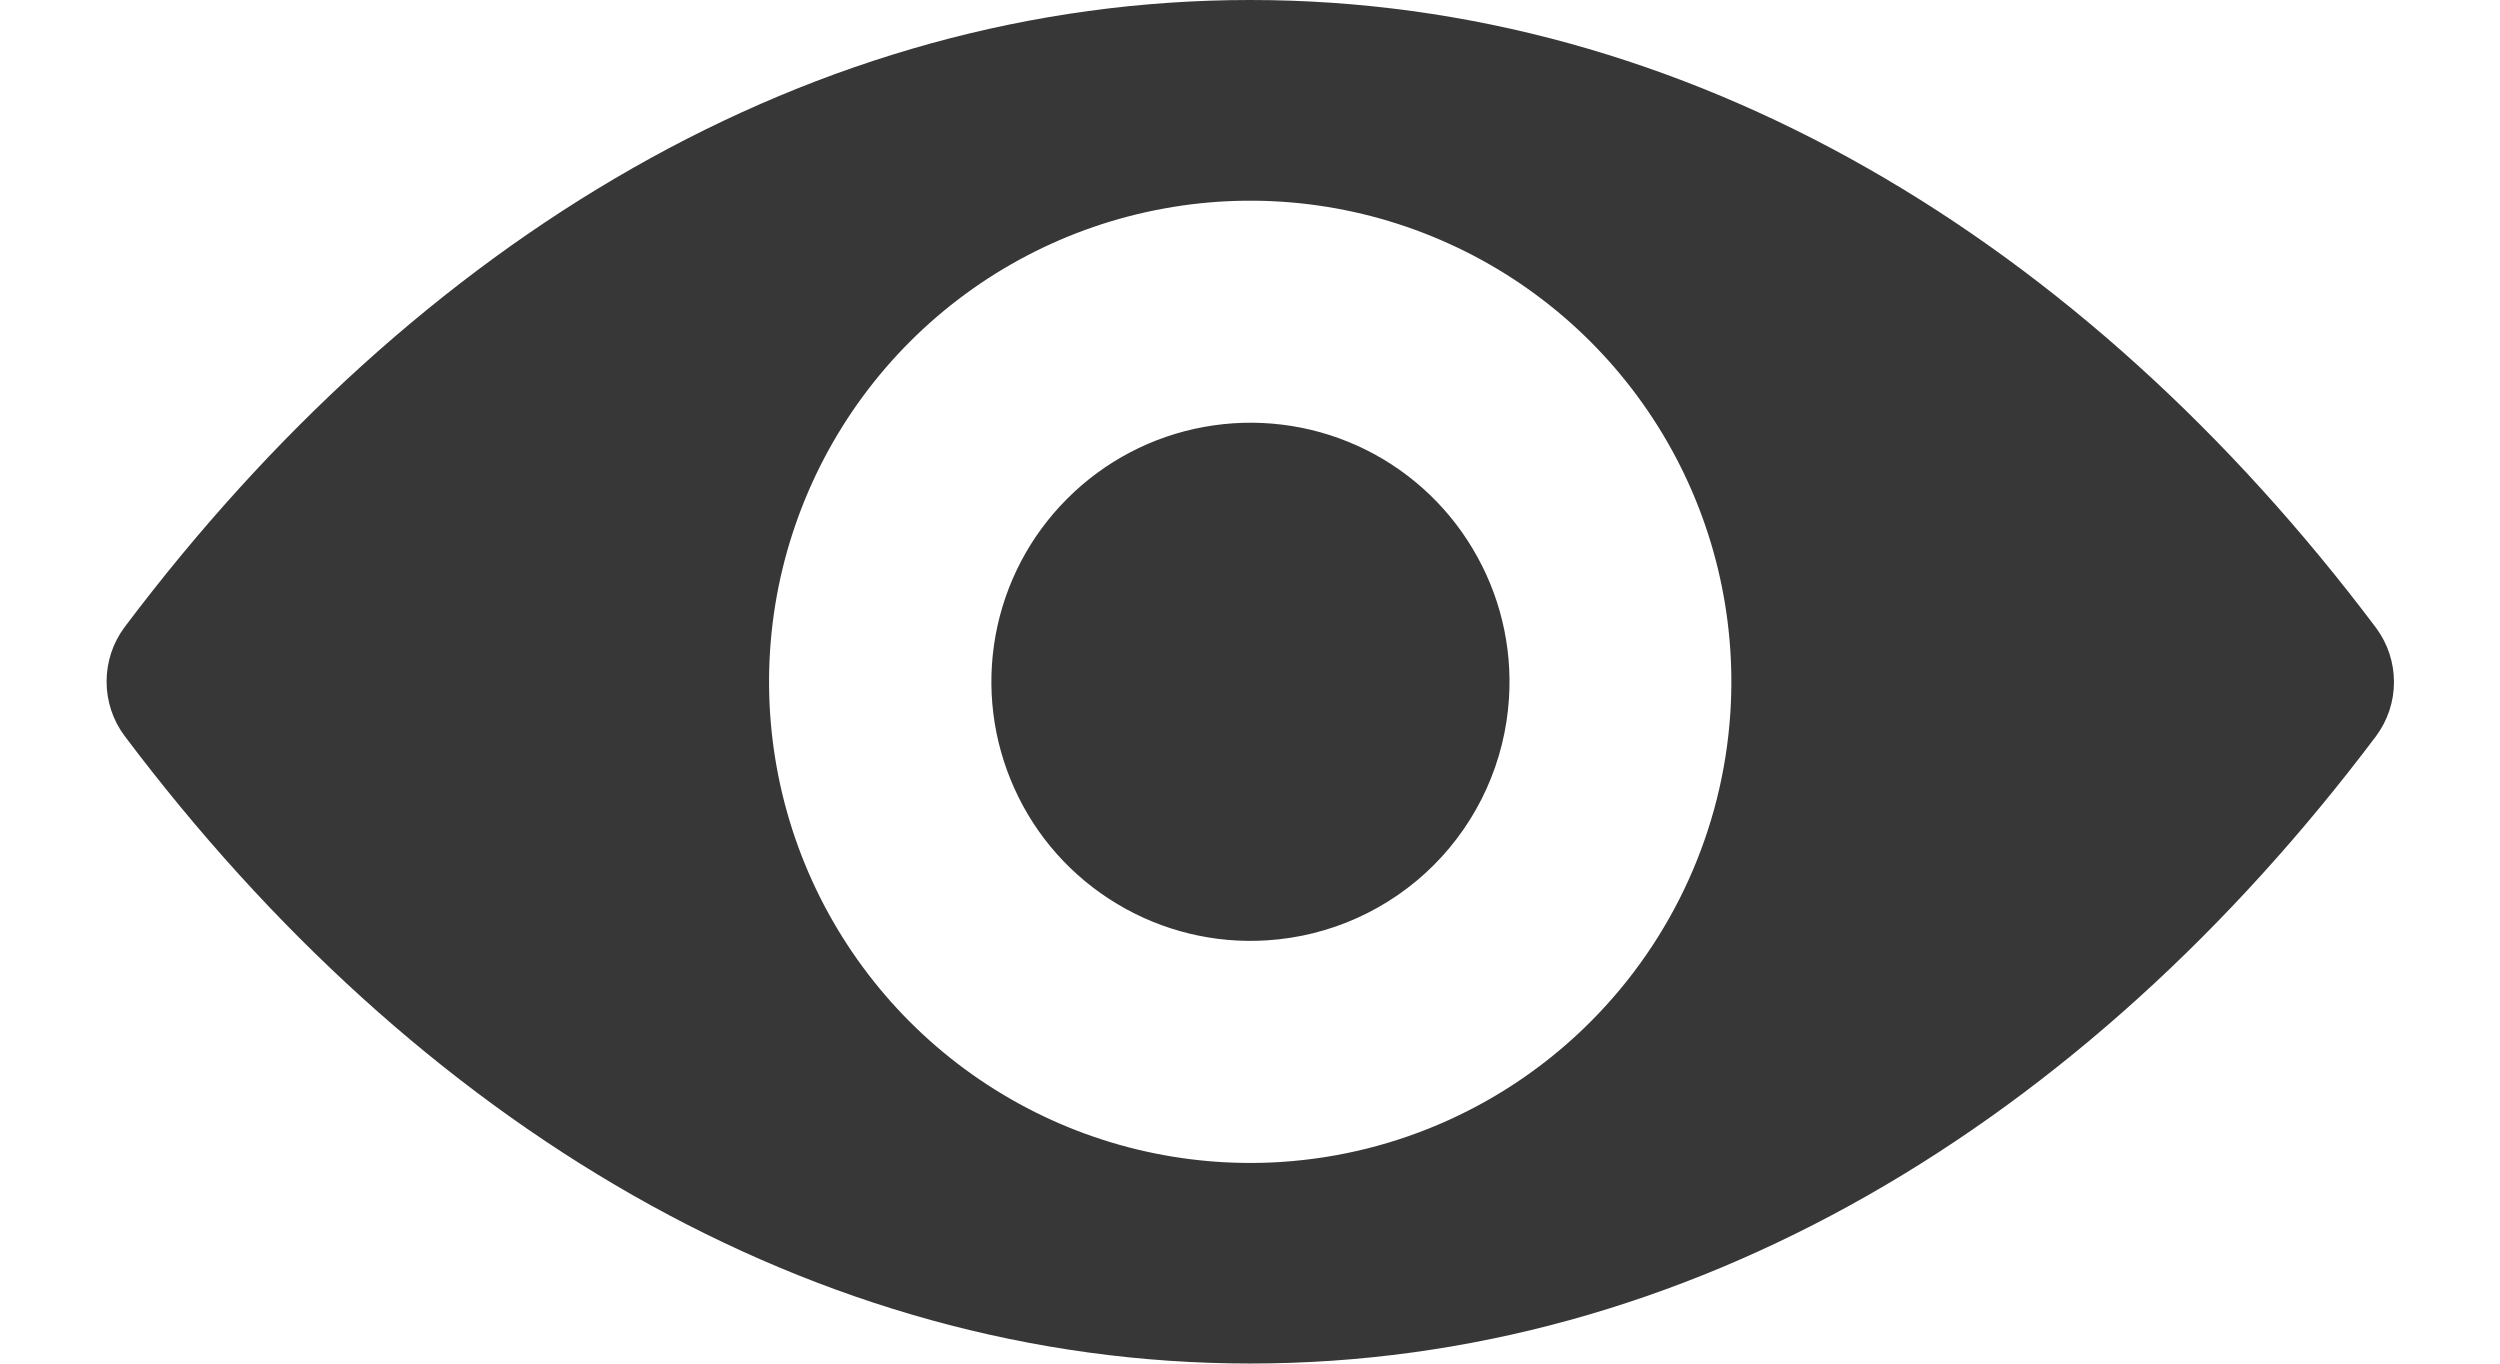 <svg width="22" height="12" viewBox="0 0 22 12" fill="none" xmlns="http://www.w3.org/2000/svg">
<path d="M11.002 0C7.156 0 3.668 2.1 1.094 5.522C0.992 5.66 0.938 5.826 0.938 5.998C0.938 6.169 0.992 6.335 1.094 6.473C3.668 9.895 7.156 11.999 11.002 11.999C14.848 11.999 18.336 9.899 20.91 6.477C21.012 6.339 21.067 6.173 21.067 6.002C21.067 5.83 21.012 5.664 20.91 5.526C18.336 2.104 14.848 0 11.002 0ZM11.278 10.225C10.419 10.281 9.563 10.074 8.825 9.631C8.087 9.189 7.501 8.531 7.145 7.747C6.79 6.963 6.682 6.089 6.836 5.242C6.991 4.395 7.399 3.615 8.008 3.006C8.616 2.398 9.396 1.989 10.243 1.835C11.09 1.68 11.964 1.788 12.748 2.143C13.533 2.498 14.19 3.084 14.633 3.822C15.076 4.56 15.283 5.416 15.227 6.275C15.16 7.3 14.722 8.266 13.995 8.993C13.269 9.72 12.303 10.158 11.277 10.225H11.278ZM11.15 8.275C10.688 8.305 10.227 8.193 9.83 7.954C9.433 7.716 9.117 7.362 8.927 6.939C8.736 6.517 8.678 6.047 8.761 5.591C8.844 5.135 9.064 4.715 9.392 4.388C9.719 4.06 10.139 3.84 10.595 3.757C11.051 3.674 11.521 3.731 11.944 3.922C12.366 4.113 12.72 4.428 12.958 4.826C13.197 5.223 13.309 5.684 13.279 6.146C13.244 6.699 13.009 7.221 12.617 7.613C12.225 8.005 11.703 8.24 11.15 8.275Z" fill="#373737"/>
</svg>
